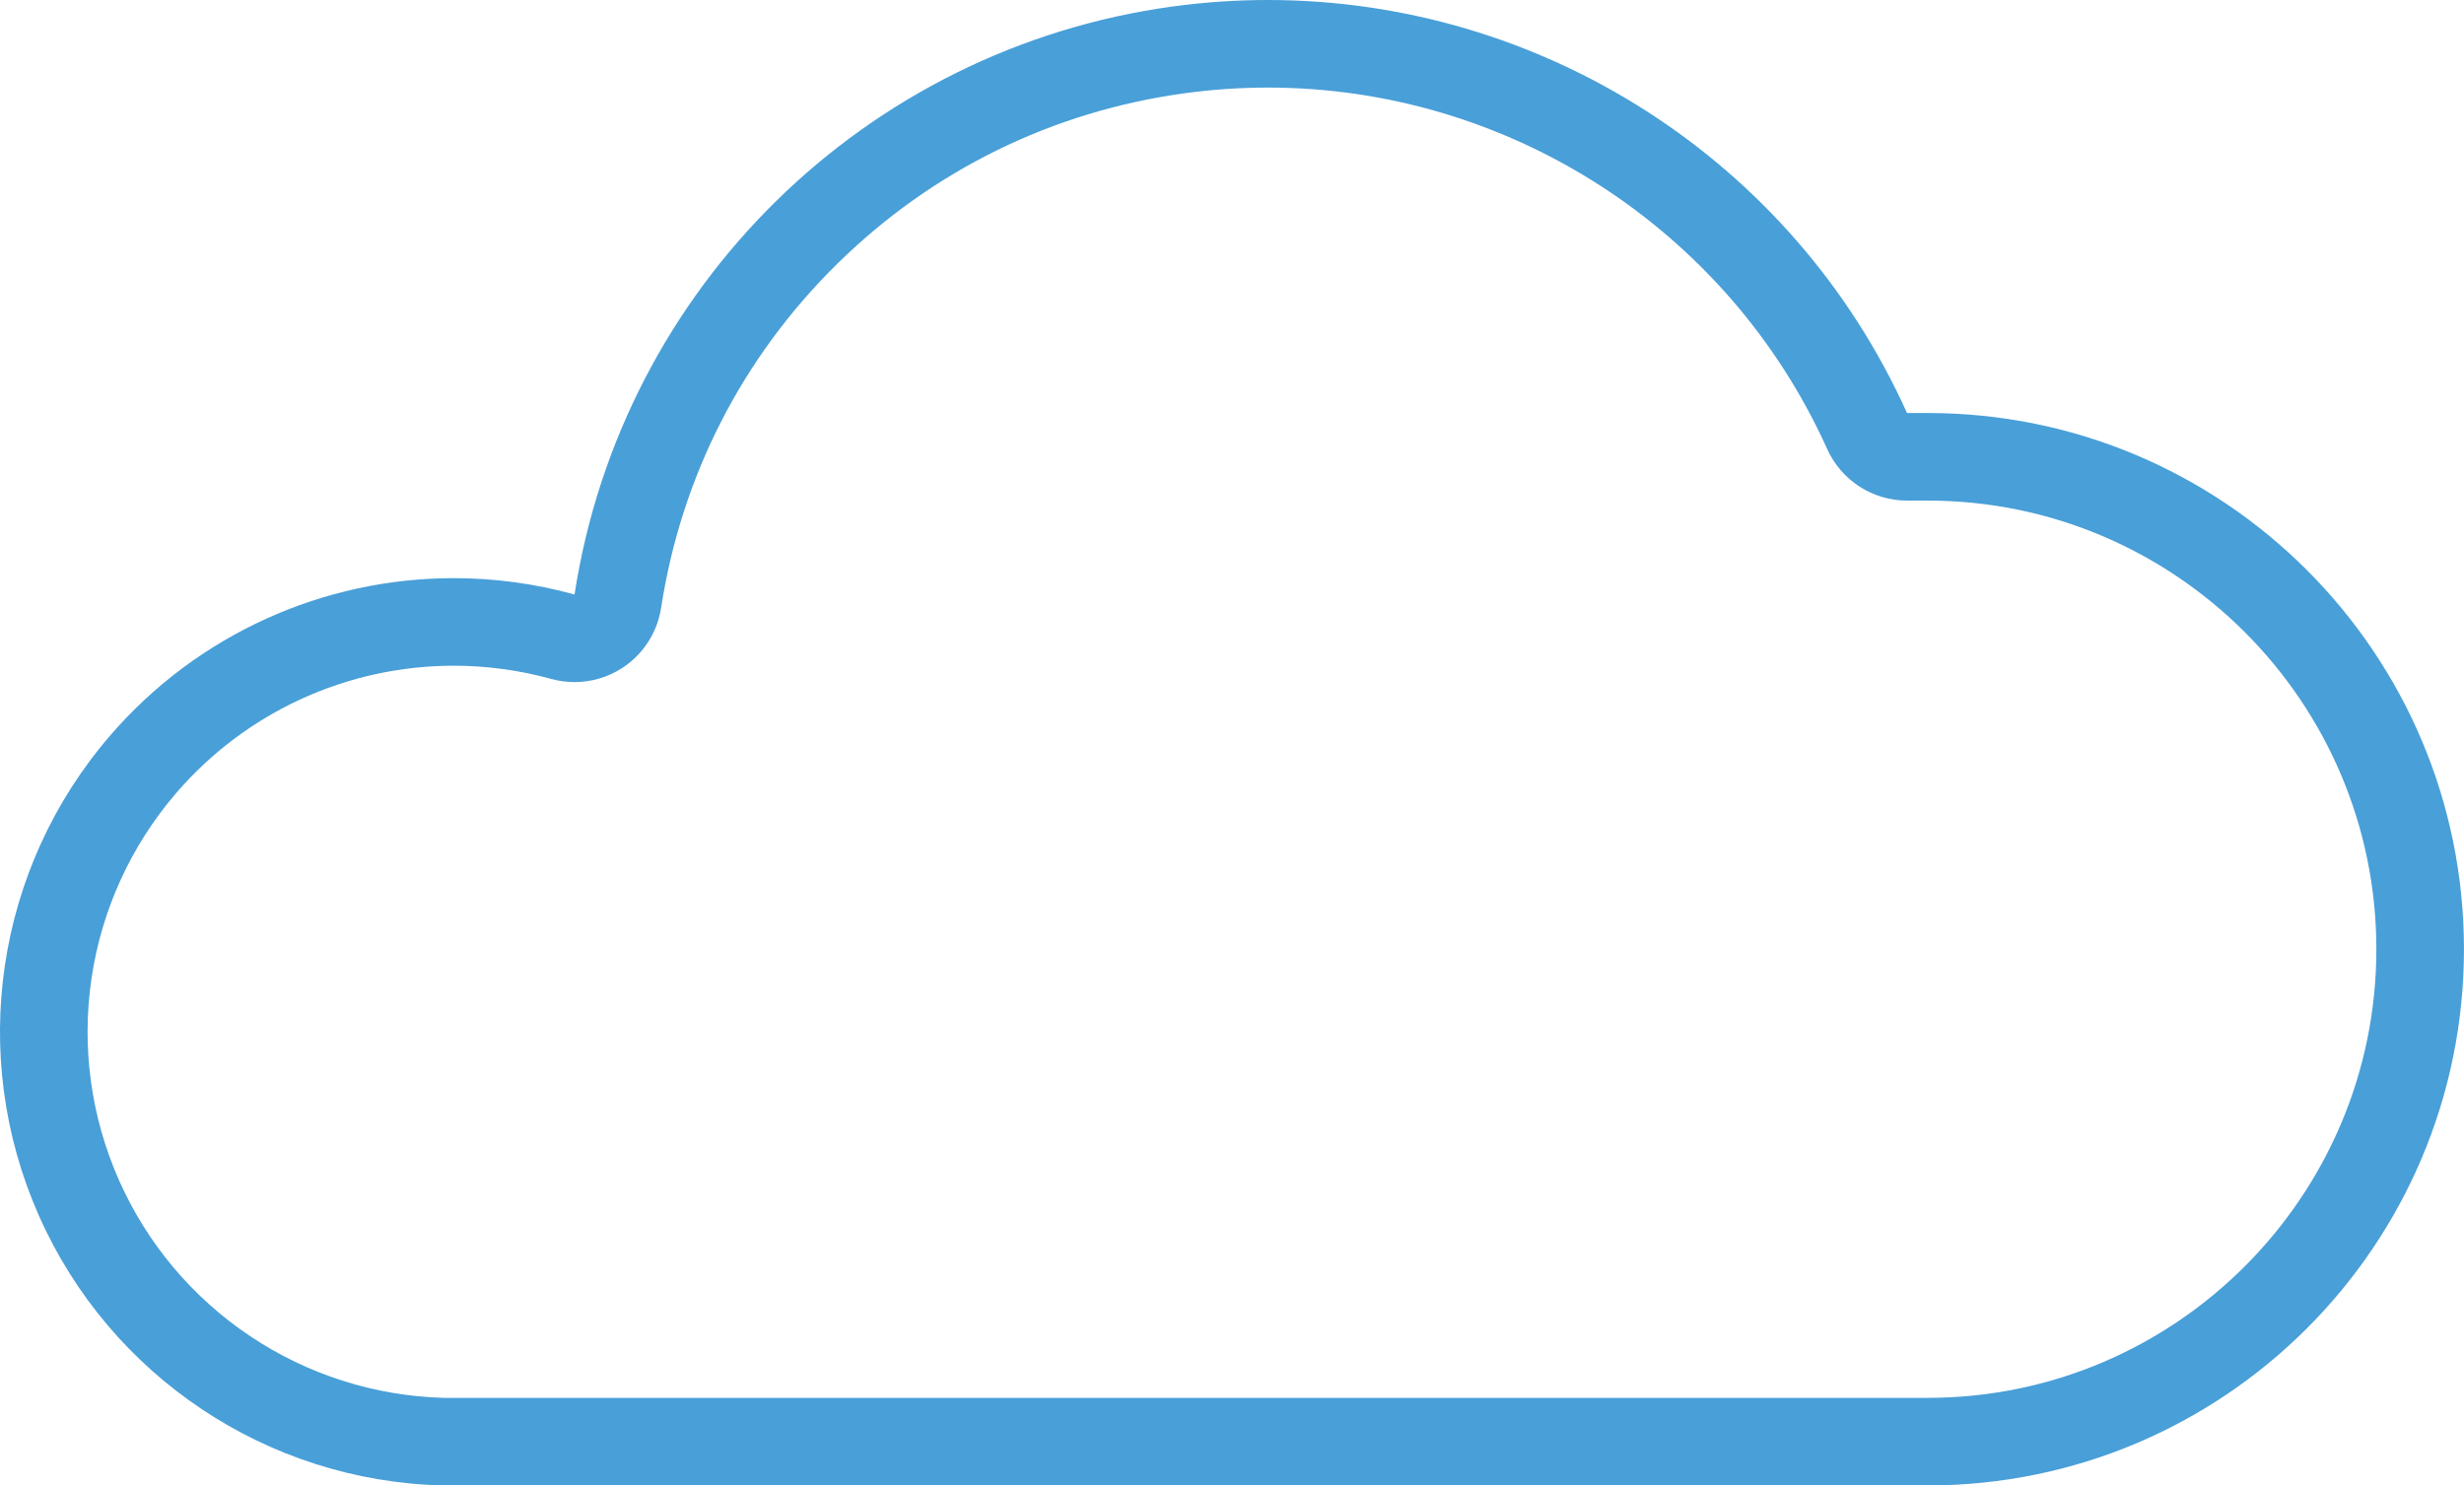<svg xmlns="http://www.w3.org/2000/svg" width="56.259" height="33.923" viewBox="0 0 56.259 33.923">
  <g transform="translate(-2.273 -13.986)" fill="none" stroke-linecap="round" stroke-linejoin="round" stroke-miterlimit="10">
    <path d="M46.286,23.418h-.471a16.013,16.013,0,0,0-30.424,4.144,10.361,10.361,0,1,0-3.014,20.346H46.286a12.245,12.245,0,0,0,0-24.49Z" stroke="none"/>
    <path d="M 31.224 15.986 C 30.593 15.986 29.954 16.029 29.326 16.115 C 26.309 16.526 23.567 17.871 21.395 20.005 C 19.224 22.139 17.831 24.858 17.368 27.867 C 17.281 28.432 16.957 28.932 16.478 29.242 C 16.151 29.454 15.773 29.563 15.391 29.563 C 15.213 29.563 15.034 29.539 14.859 29.491 C 14.133 29.291 13.385 29.189 12.635 29.189 C 10.2 29.189 7.891 30.247 6.301 32.091 C 5.266 33.292 4.596 34.757 4.363 36.325 C 4.131 37.894 4.348 39.489 4.99 40.939 C 5.633 42.389 6.67 43.621 7.988 44.502 C 9.3 45.379 10.826 45.865 12.403 45.909 L 46.286 45.909 C 51.936 45.909 56.531 41.313 56.531 35.664 C 56.531 30.014 51.936 25.418 46.286 25.418 L 45.815 25.418 C 45.029 25.418 44.315 24.957 43.992 24.24 C 41.732 19.226 36.72 15.986 31.224 15.986 C 31.224 15.986 31.224 15.986 31.224 15.986 M 31.225 13.986 C 37.45 13.986 43.202 17.622 45.815 23.418 L 46.286 23.418 C 53.049 23.418 58.531 28.901 58.531 35.664 C 58.531 42.426 53.049 47.909 46.286 47.909 L 12.377 47.909 C 8.373 47.809 4.785 45.411 3.162 41.75 C 1.539 38.088 2.171 33.819 4.786 30.786 C 6.784 28.468 9.665 27.189 12.635 27.189 C 13.553 27.189 14.48 27.311 15.391 27.563 C 16.47 20.554 22.03 15.09 29.056 14.133 C 29.783 14.034 30.507 13.986 31.225 13.986 Z" stroke="none" fill="#499fd8"/>
  </g>
</svg>
